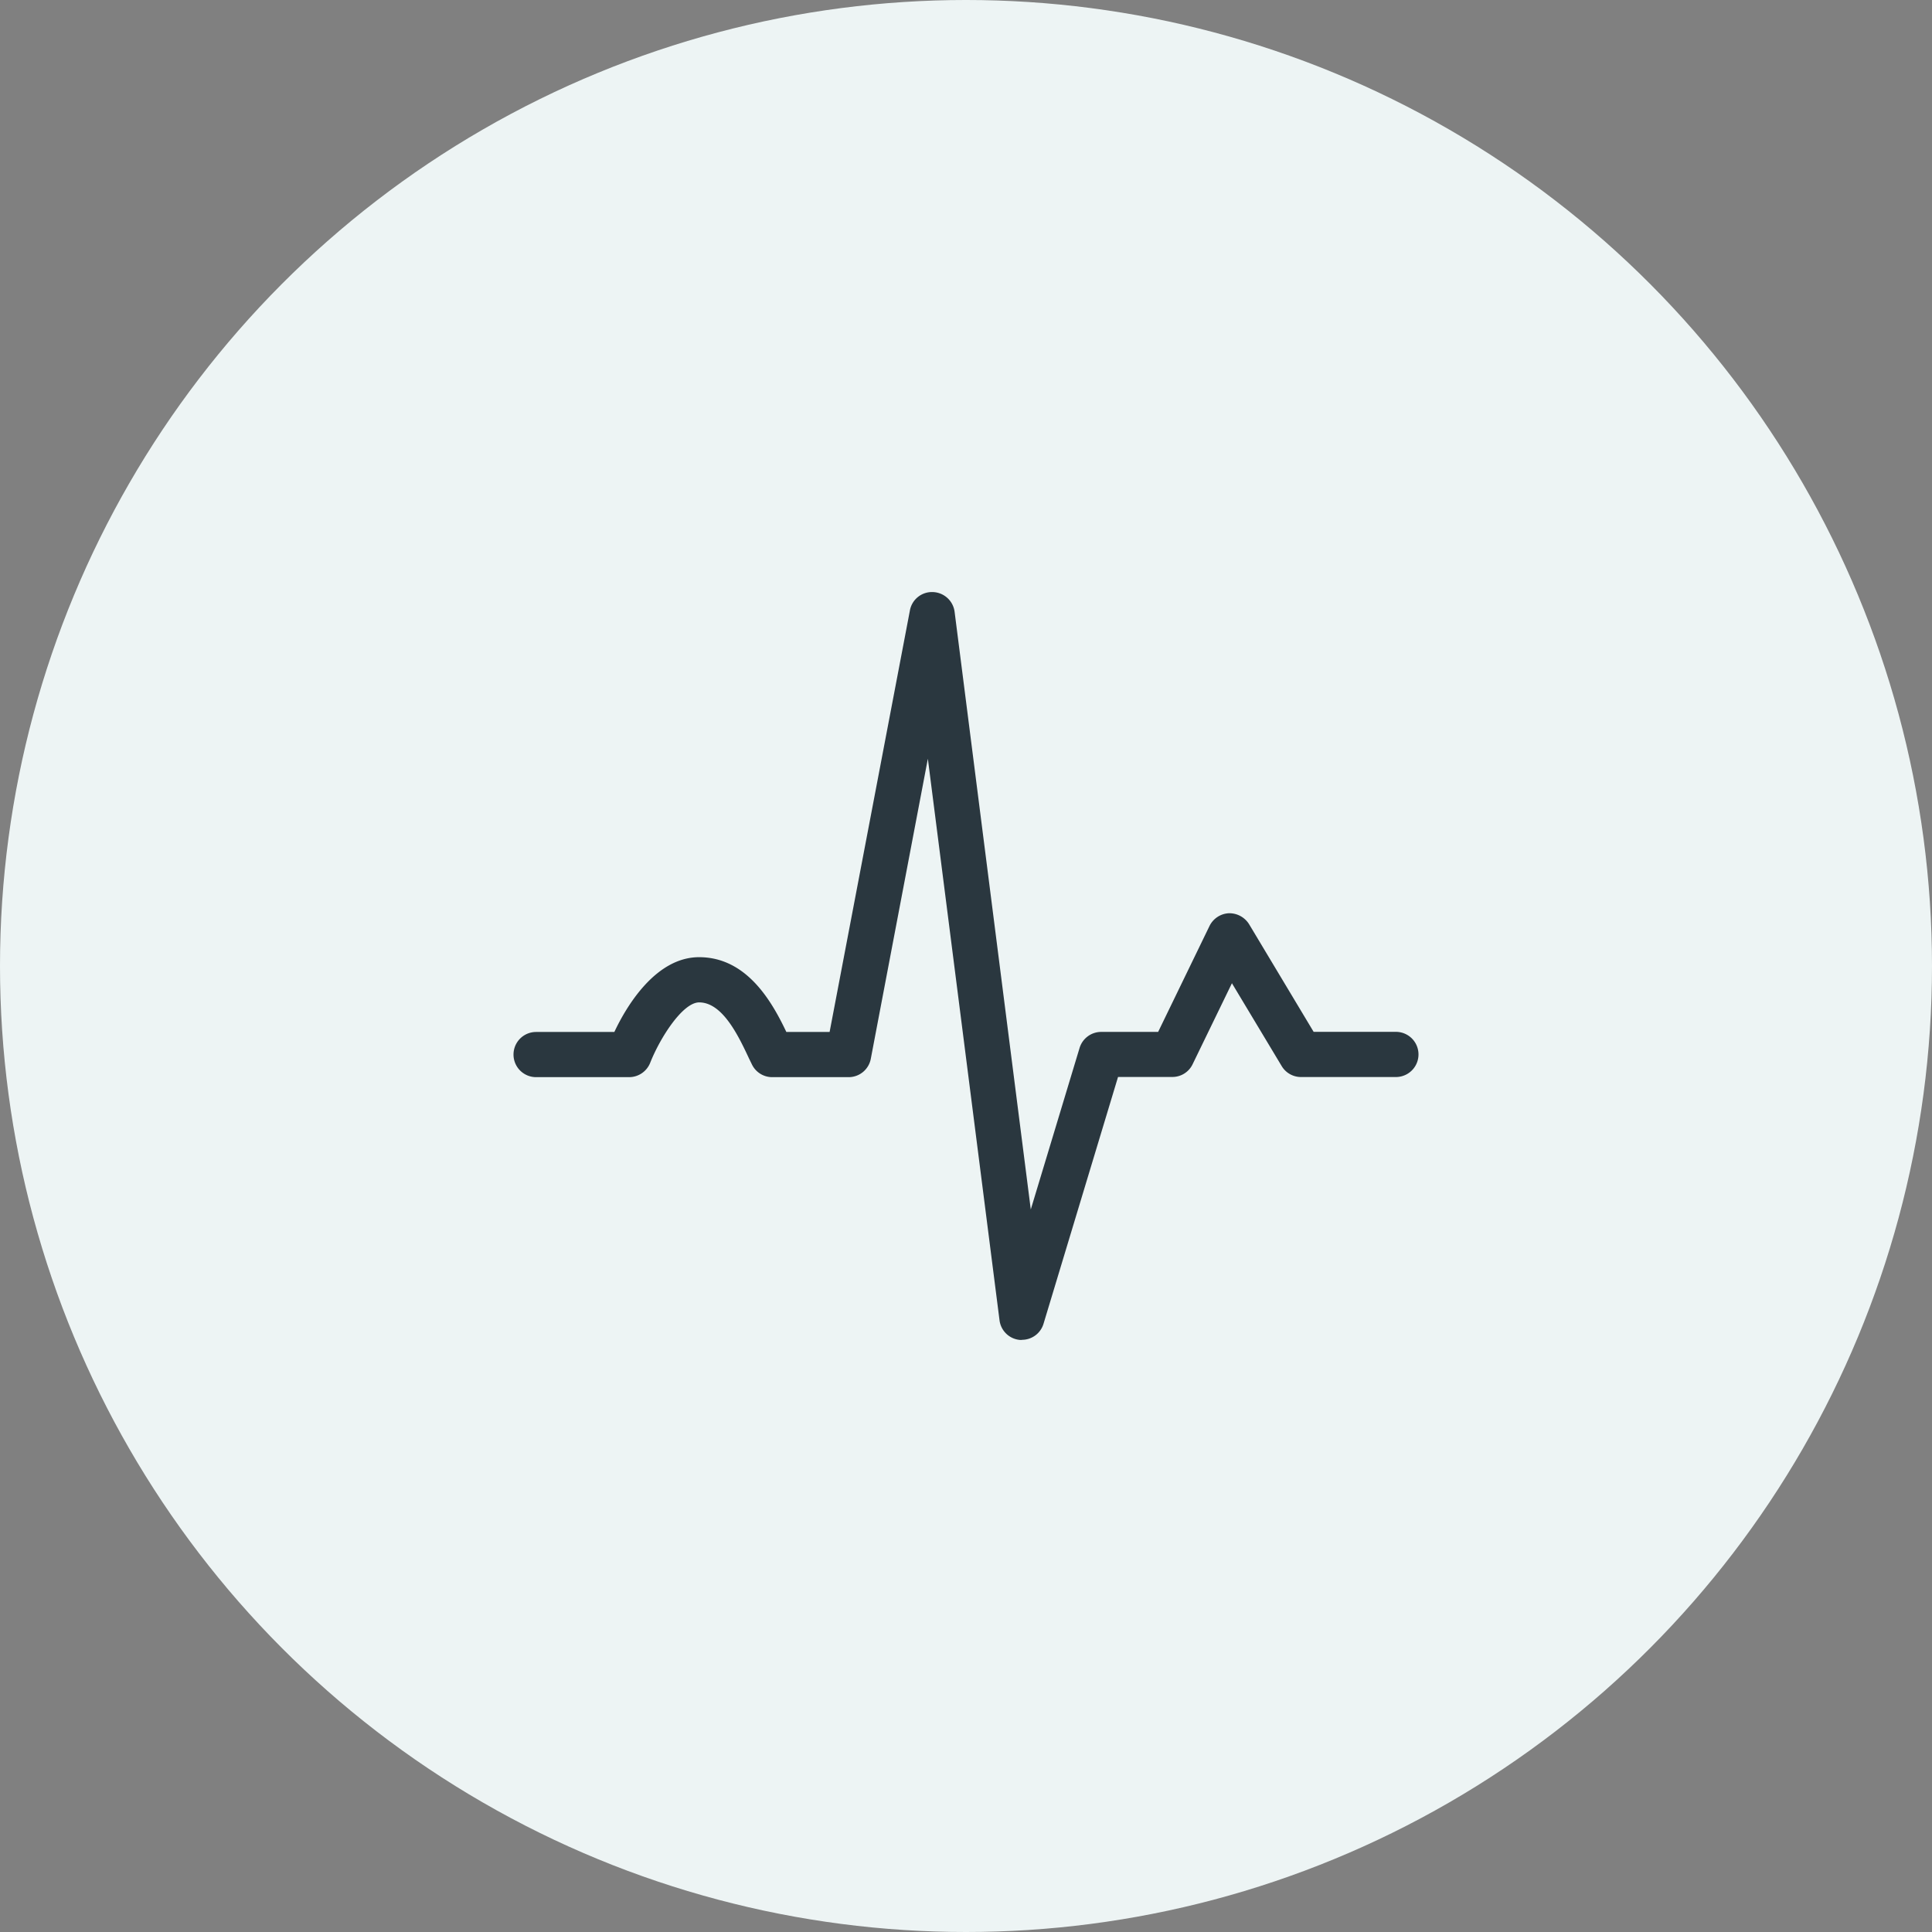 <svg xmlns="http://www.w3.org/2000/svg" xmlns:xlink="http://www.w3.org/1999/xlink" width="62" height="62" viewBox="0 0 62 62">
  <rect x="0" y="0" width="62" height="62" fill="#808080" stroke="none"/>
  <defs>
    <clipPath id="clip-path">
      <rect id="Rectangle_47088" data-name="Rectangle 47088" width="29.043" height="24" fill="#2a373f"/>
    </clipPath>
  </defs>
  <g id="Group_27425" data-name="Group 27425" transform="translate(-393 -4807)">
    <g id="Group_27432" data-name="Group 27432">
      <circle id="Ellipse_2511" data-name="Ellipse 2511" cx="31" cy="31" r="31" transform="translate(393 4807)" fill="#edf4f4"/>
      <g id="Group_27424" data-name="Group 27424" transform="translate(409.479 4826)">
        <g id="Group_27423" data-name="Group 27423" transform="translate(0 0)" clip-path="url(#clip-path)">
          <path id="Path_77699" data-name="Path 77699" d="M16.316,24c-.021,0-.041,0-.06,0a.723.723,0,0,1-.659-.63l-2.3-18.021-1.831,9.628a.724.724,0,0,1-.713.59H8.3a.722.722,0,0,1-.651-.412l-.091-.187c-.336-.717-.847-1.8-1.6-1.8-.526,0-1.251,1.127-1.572,1.939a.729.729,0,0,1-.677.46H.725a.725.725,0,1,1,0-1.45H3.236c.4-.851,1.338-2.4,2.72-2.4,1.543,0,2.347,1.45,2.8,2.4h1.388L12.721.59A.719.719,0,0,1,13.455,0a.727.727,0,0,1,.7.632L16.6,19.813l1.566-5.184a.726.726,0,0,1,.694-.514h1.827l1.649-3.4a.731.731,0,0,1,.62-.408.746.746,0,0,1,.651.354l2.07,3.452h2.64a.725.725,0,1,1,0,1.45H25.27a.722.722,0,0,1-.62-.354l-1.595-2.656-1.262,2.6a.719.719,0,0,1-.649.408H19.4l-2.391,7.919a.722.722,0,0,1-.692.516" transform="translate(0 0)" fill="#2a373f"/>
        </g>
      </g>
    </g>
  </g>
</svg>
